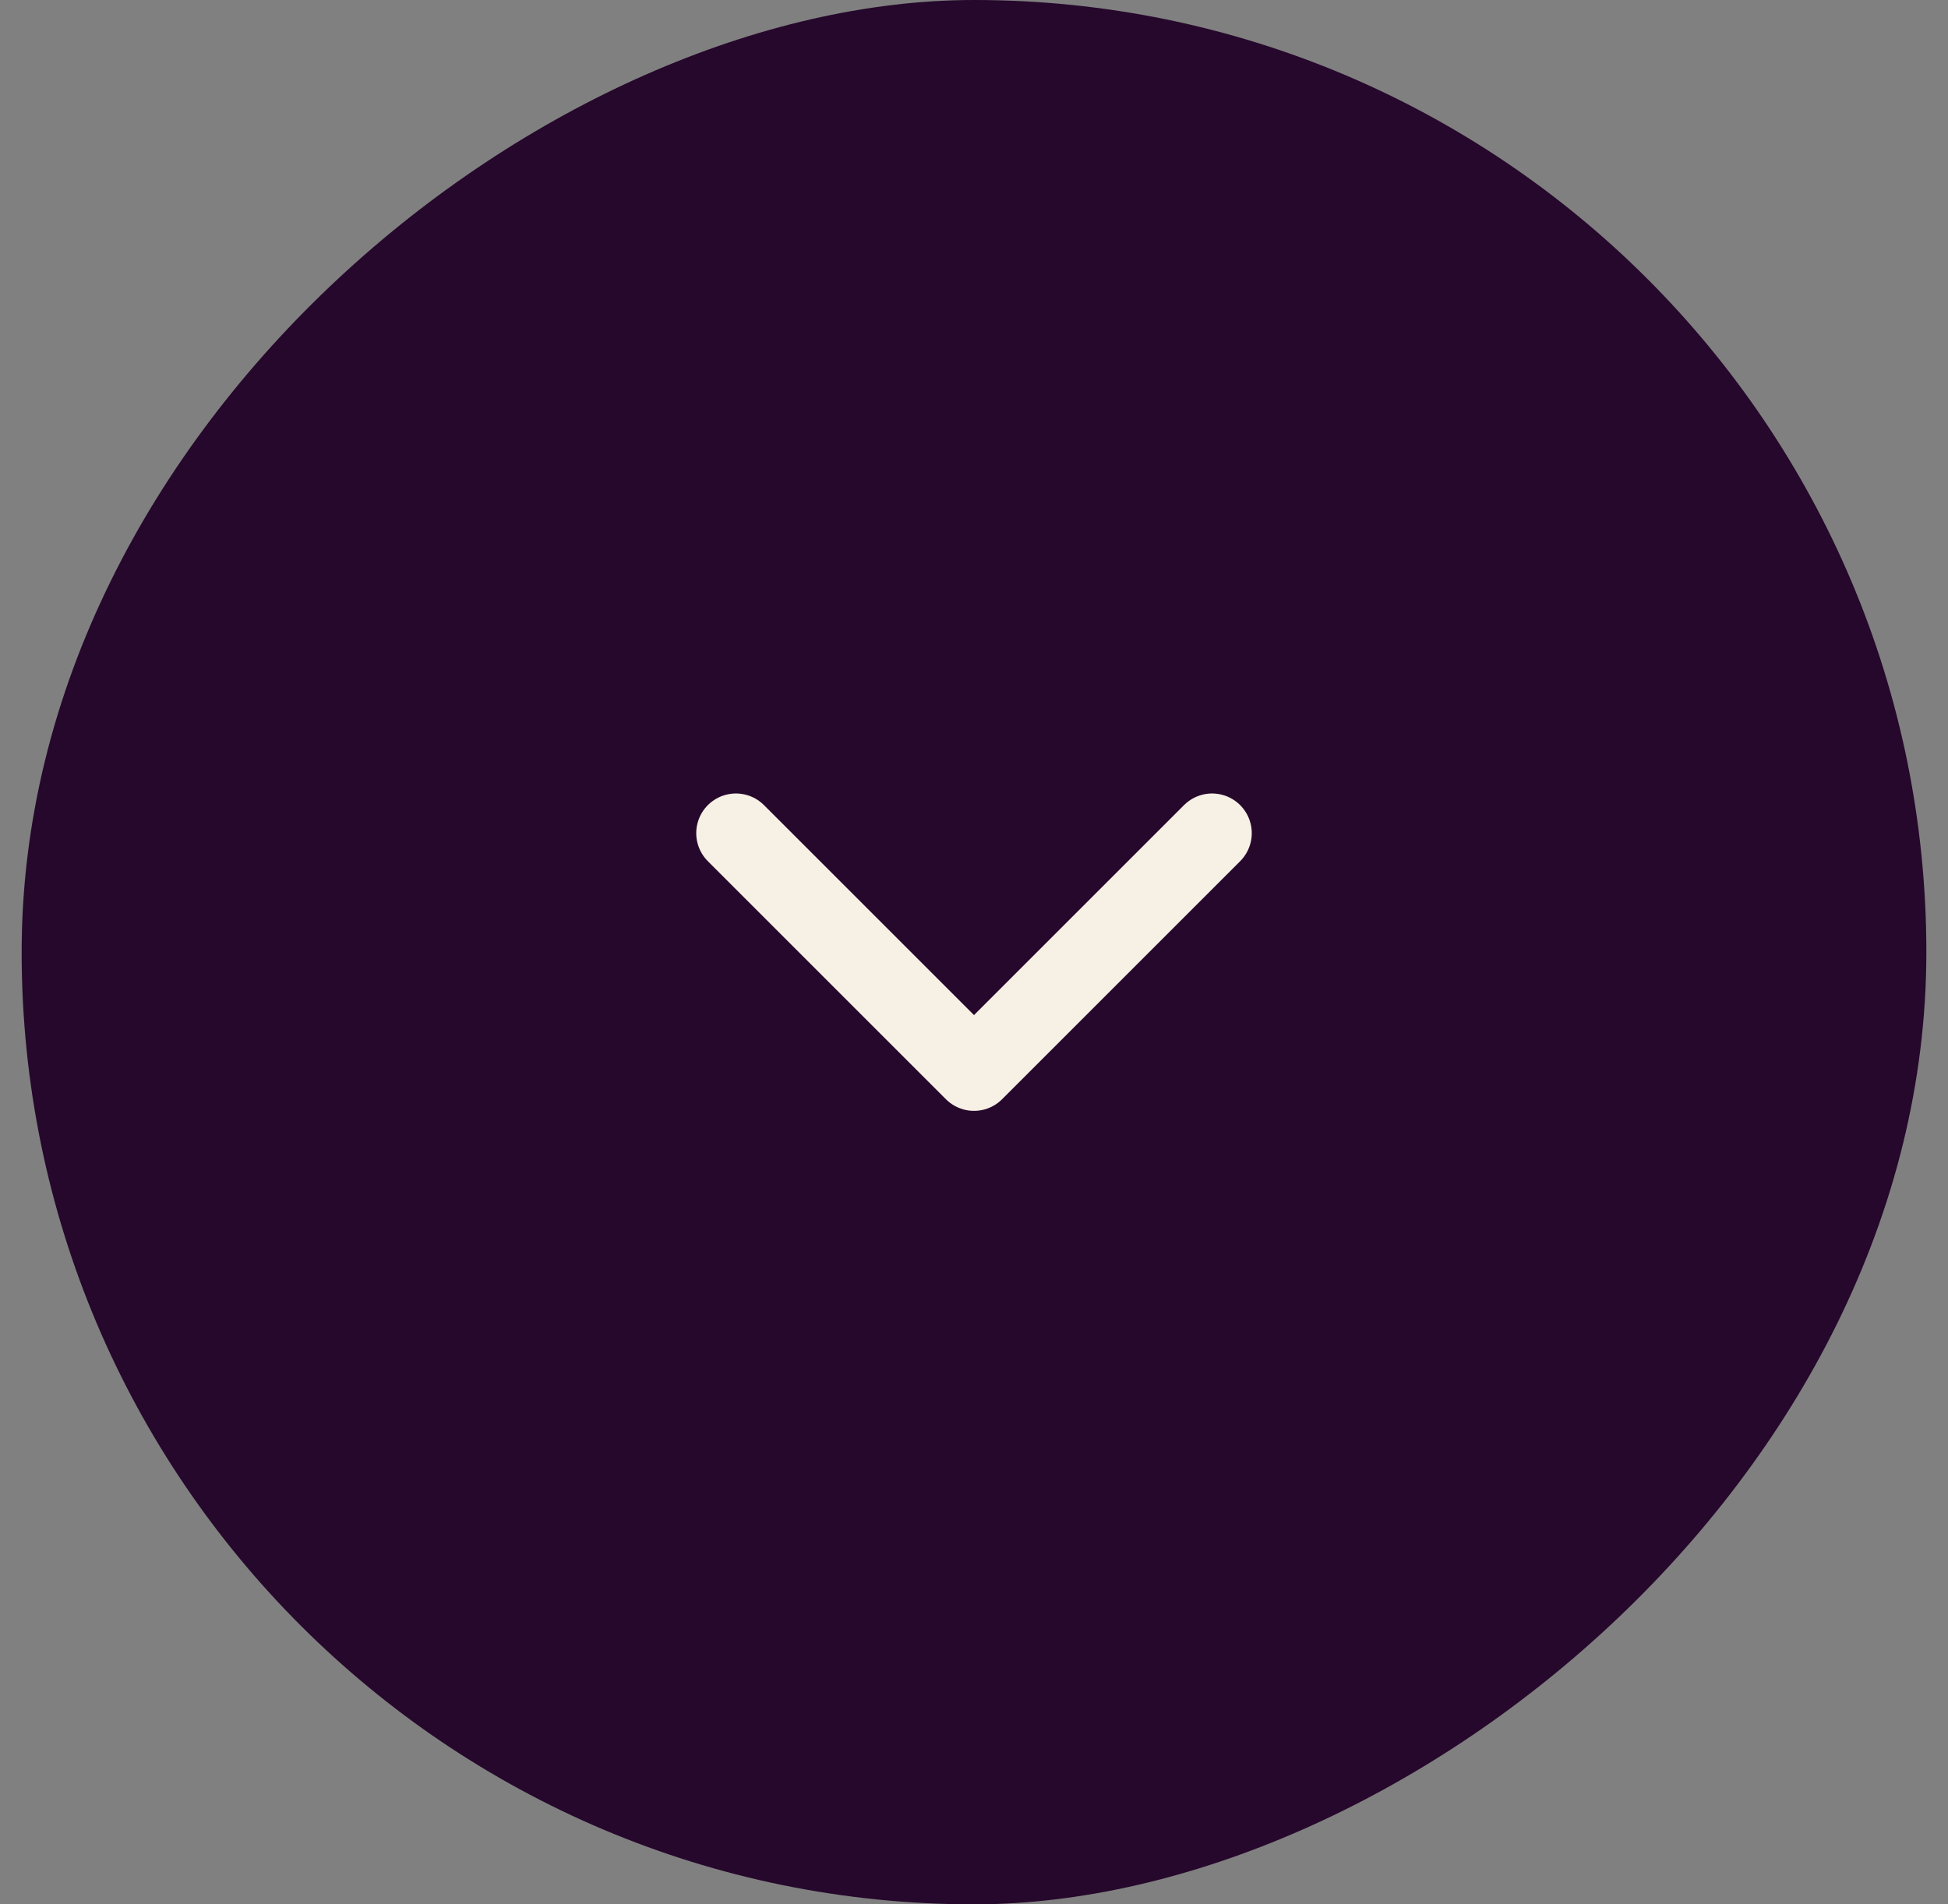 <svg xmlns="http://www.w3.org/2000/svg" fill="none" viewBox="0 0 45 44" height="44" width="45">
<rect x="0" y="0" width="45" height="44" fill="#808080" stroke="none"/>
<rect fill="#26082C" transform="rotate(90 44.5 0)" rx="22" height="44" width="44" x="44.5"></rect>
<path stroke-linejoin="round" stroke-linecap="round" stroke-width="1.833" stroke="#F7F0E5" d="M17 19.25L22.5 24.75L28 19.25"></path>
</svg>
